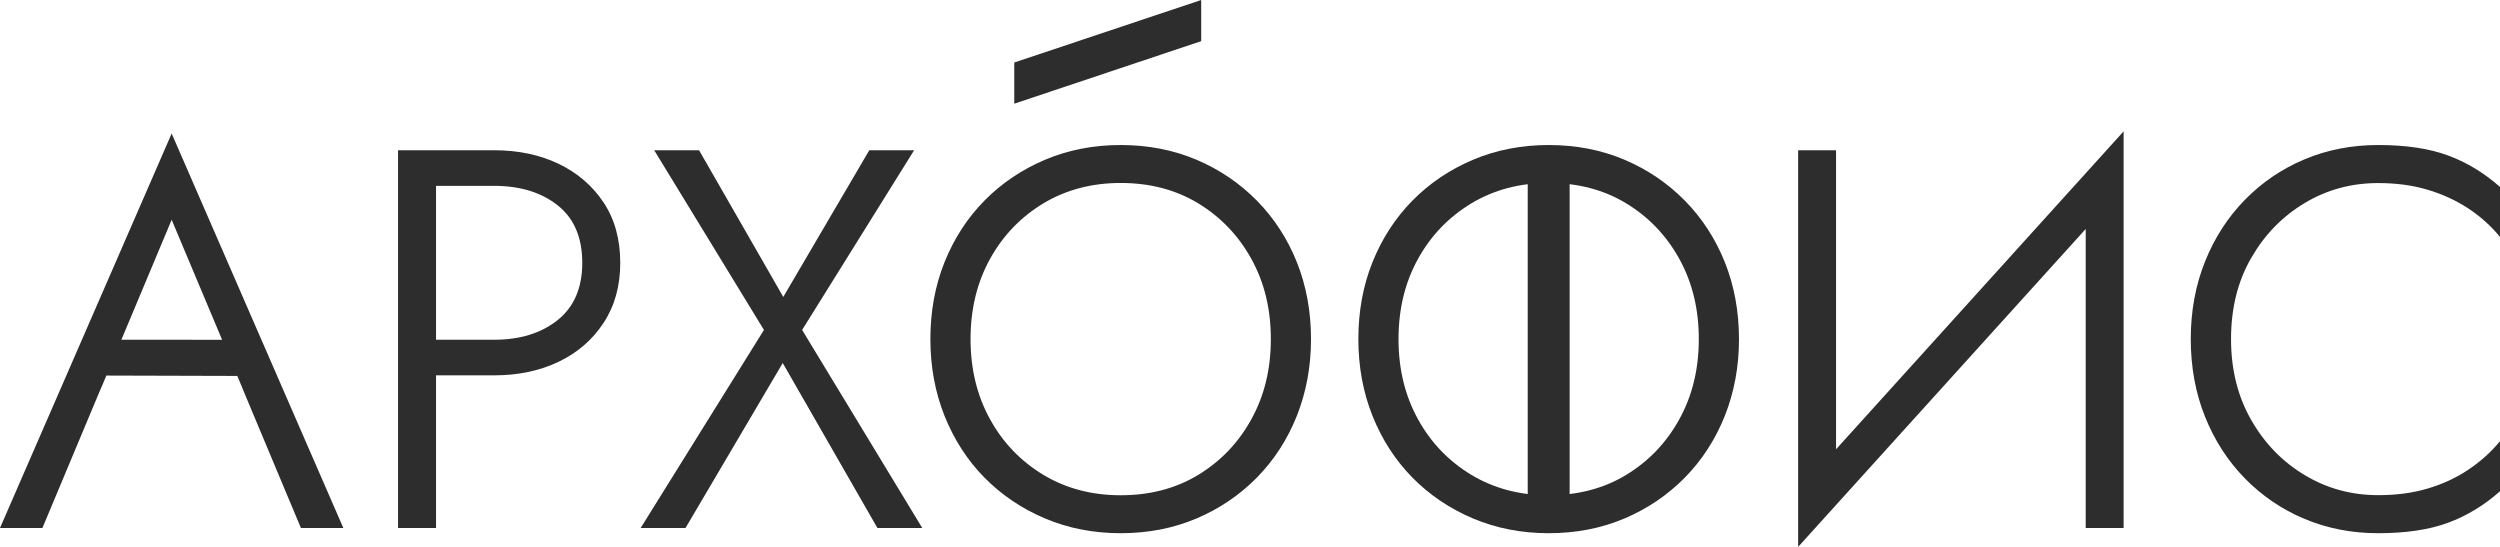 <svg width="128" height="28" viewBox="0 0 128 28" fill="none" xmlns="http://www.w3.org/2000/svg">
<path d="M71.604 17.363C71.604 15.824 71.937 14.457 72.602 13.255C73.263 12.057 74.178 11.109 75.338 10.409C76.498 9.714 77.815 9.368 79.289 9.368C80.787 9.368 82.109 9.714 83.259 10.409C84.41 11.109 85.32 12.057 85.981 13.255C86.646 14.457 86.979 15.824 86.979 17.363C86.979 18.896 86.646 20.264 85.981 21.466C85.32 22.668 84.41 23.616 83.259 24.316C82.109 25.012 80.787 25.357 79.289 25.357C77.815 25.357 76.498 25.012 75.338 24.316C74.178 23.616 73.263 22.668 72.602 21.466C71.937 20.264 71.604 18.896 71.604 17.363ZM69.548 17.363C69.548 18.772 69.788 20.079 70.273 21.295C70.758 22.506 71.438 23.561 72.316 24.454C73.194 25.343 74.229 26.043 75.417 26.545C76.605 27.047 77.899 27.3 79.289 27.3C80.699 27.3 81.993 27.047 83.176 26.545C84.359 26.043 85.385 25.343 86.263 24.454C87.141 23.561 87.825 22.506 88.31 21.295C88.791 20.079 89.036 18.772 89.036 17.363C89.036 15.939 88.791 14.627 88.31 13.42C87.825 12.214 87.141 11.164 86.263 10.271C85.385 9.382 84.359 8.682 83.176 8.18C81.993 7.678 80.699 7.425 79.289 7.425C77.899 7.425 76.605 7.678 75.417 8.18C74.229 8.682 73.194 9.382 72.316 10.271C71.438 11.164 70.758 12.214 70.273 13.42C69.788 14.627 69.548 15.939 69.548 17.363Z" fill="#2D2D2D"/>
<path d="M4.228 19.225L12.941 19.25L12.259 17.398L4.896 17.392L4.228 19.225ZM8.789 11.252L12.366 19.762L12.552 20.217L15.407 27.033H17.579L8.789 6.835L0 27.033H2.172L5.079 20.089L5.263 19.665L8.789 11.252ZM20.38 7.692V27.033H22.325V7.692H20.38ZM21.461 9.515H25.288C26.628 9.515 27.713 9.847 28.555 10.515C29.391 11.178 29.812 12.159 29.812 13.457C29.812 14.738 29.391 15.714 28.555 16.386C27.713 17.059 26.628 17.395 25.288 17.395H21.461V19.218H25.288C26.526 19.218 27.63 18.988 28.601 18.523C29.571 18.058 30.338 17.395 30.907 16.524C31.475 15.658 31.757 14.636 31.757 13.457C31.757 12.26 31.475 11.228 30.907 10.372C30.338 9.515 29.571 8.852 28.601 8.387C27.63 7.922 26.526 7.692 25.288 7.692H21.461V9.515ZM44.508 7.692L40.104 15.203L35.792 7.692H33.495L39.114 16.893L32.802 27.033H35.098L40.076 18.587L44.924 27.033H47.22L41.069 16.893L46.804 7.692H44.508ZM49.692 17.363C49.692 15.824 50.025 14.457 50.691 13.255C51.351 12.057 52.267 11.109 53.426 10.409C54.587 9.714 55.904 9.368 57.378 9.368C58.875 9.368 60.197 9.714 61.347 10.409C62.498 11.109 63.408 12.057 64.069 13.255C64.735 14.457 65.067 15.824 65.067 17.363C65.067 18.896 64.735 20.264 64.069 21.466C63.408 22.668 62.498 23.616 61.347 24.316C60.197 25.012 58.875 25.357 57.378 25.357C55.904 25.357 54.587 25.012 53.426 24.316C52.267 23.616 51.351 22.668 50.691 21.466C50.025 20.264 49.692 18.896 49.692 17.363ZM47.636 17.363C47.636 18.772 47.877 20.079 48.361 21.295C48.847 22.506 49.526 23.561 50.404 24.454C51.282 25.343 52.318 26.043 53.505 26.545C54.693 27.047 55.987 27.3 57.378 27.3C58.787 27.3 60.081 27.047 61.264 26.545C62.447 26.043 63.473 25.343 64.351 24.454C65.229 23.561 65.913 22.506 66.398 21.295C66.879 20.079 67.124 18.772 67.124 17.363C67.124 15.939 66.879 14.627 66.398 13.42C65.913 12.214 65.229 11.164 64.351 10.271C63.473 9.382 62.447 8.682 61.264 8.18C60.081 7.678 58.787 7.425 57.378 7.425C55.987 7.425 54.693 7.678 53.505 8.18C52.318 8.682 51.282 9.382 50.404 10.271C49.526 11.164 48.847 12.214 48.361 13.42C47.877 14.627 47.636 15.939 47.636 17.363ZM108.619 9.7L108.729 6.725L92.176 25.026L92.065 28L108.619 9.7ZM94.006 7.692H92.065V28L94.006 25.449V7.692ZM108.729 6.725L106.788 9.267V27.033H108.729V6.725ZM114.229 17.363C114.229 15.778 114.575 14.388 115.269 13.195C115.957 12.002 116.872 11.068 118.009 10.39C119.146 9.709 120.398 9.373 121.761 9.373C122.676 9.373 123.513 9.483 124.275 9.709C125.038 9.934 125.735 10.252 126.369 10.667C126.997 11.081 127.543 11.569 128 12.131V9.571C127.186 8.852 126.299 8.313 125.338 7.959C124.377 7.604 123.185 7.425 121.761 7.425C120.412 7.425 119.155 7.669 117.995 8.157C116.83 8.645 115.814 9.336 114.94 10.229C114.067 11.118 113.387 12.172 112.898 13.389C112.412 14.599 112.167 15.926 112.167 17.363C112.167 18.799 112.412 20.125 112.898 21.337C113.387 22.552 114.067 23.607 114.94 24.496C115.814 25.389 116.83 26.08 117.995 26.568C119.155 27.056 120.412 27.3 121.761 27.3C123.185 27.3 124.377 27.121 125.338 26.766C126.299 26.412 127.186 25.873 128 25.154V22.589C127.538 23.151 126.993 23.639 126.369 24.054C125.745 24.473 125.052 24.79 124.289 25.016C123.526 25.242 122.685 25.352 121.761 25.352C120.398 25.352 119.146 25.012 118.009 24.33C116.867 23.648 115.952 22.709 115.264 21.507C114.575 20.305 114.229 18.924 114.229 17.363Z" fill="#2D2D2D"/>
<path fill-rule="evenodd" clip-rule="evenodd" d="M80.365 26.181H78.219V7.94H80.365V26.181Z" fill="#2D2D2D"/>
<path fill-rule="evenodd" clip-rule="evenodd" d="M51.93 3.201L61.501 0V2.107L51.93 5.309V3.201Z" fill="#2D2D2D"/>
</svg>
